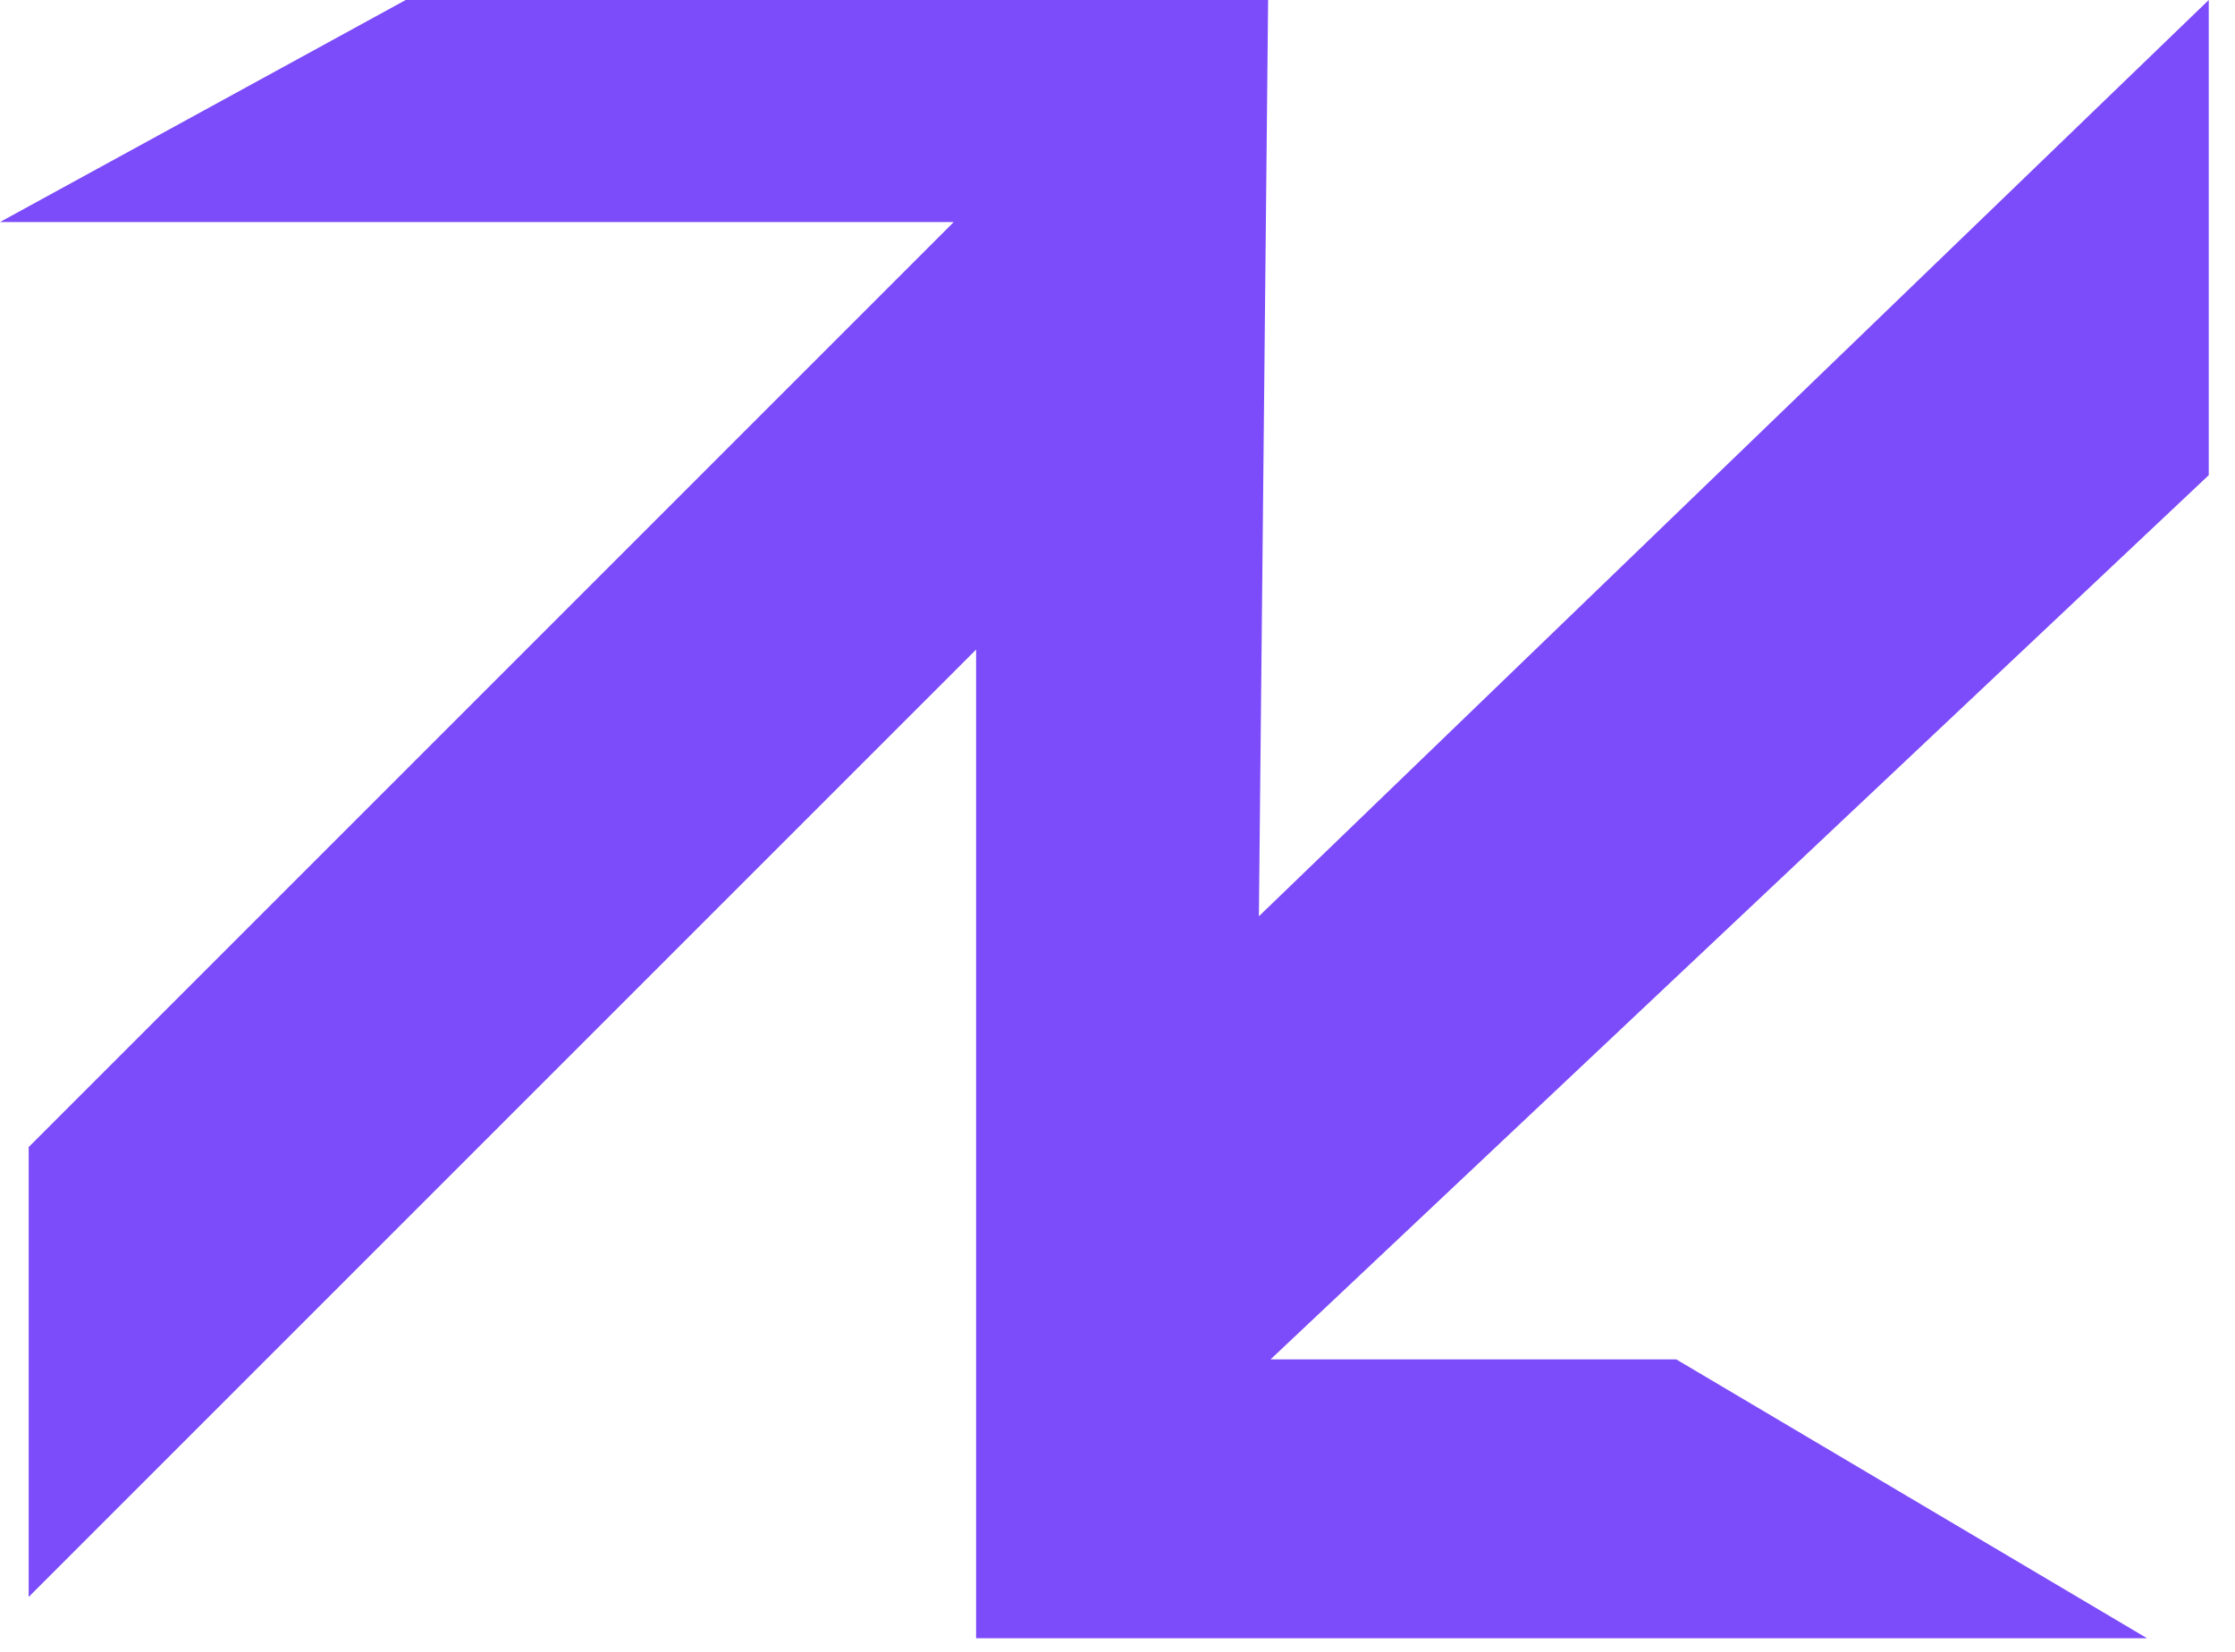 <svg xmlns="http://www.w3.org/2000/svg" width="46" height="34" fill="none"><g clip-path="url(#a)"><path fill="#7C4BFA" d="M0 4.57h19.63L.59 23.61v9.26l19.5-19.5v20.35h24.1l-9.69-5.74h-8.35l19.31-18.2V0L25.91 18.86 26.1 0H8.35L0 4.57z"/></g><defs><clipPath id="a"><path fill="#fff" d="M0 0h45.46v33.72H0z"/></clipPath></defs></svg>
